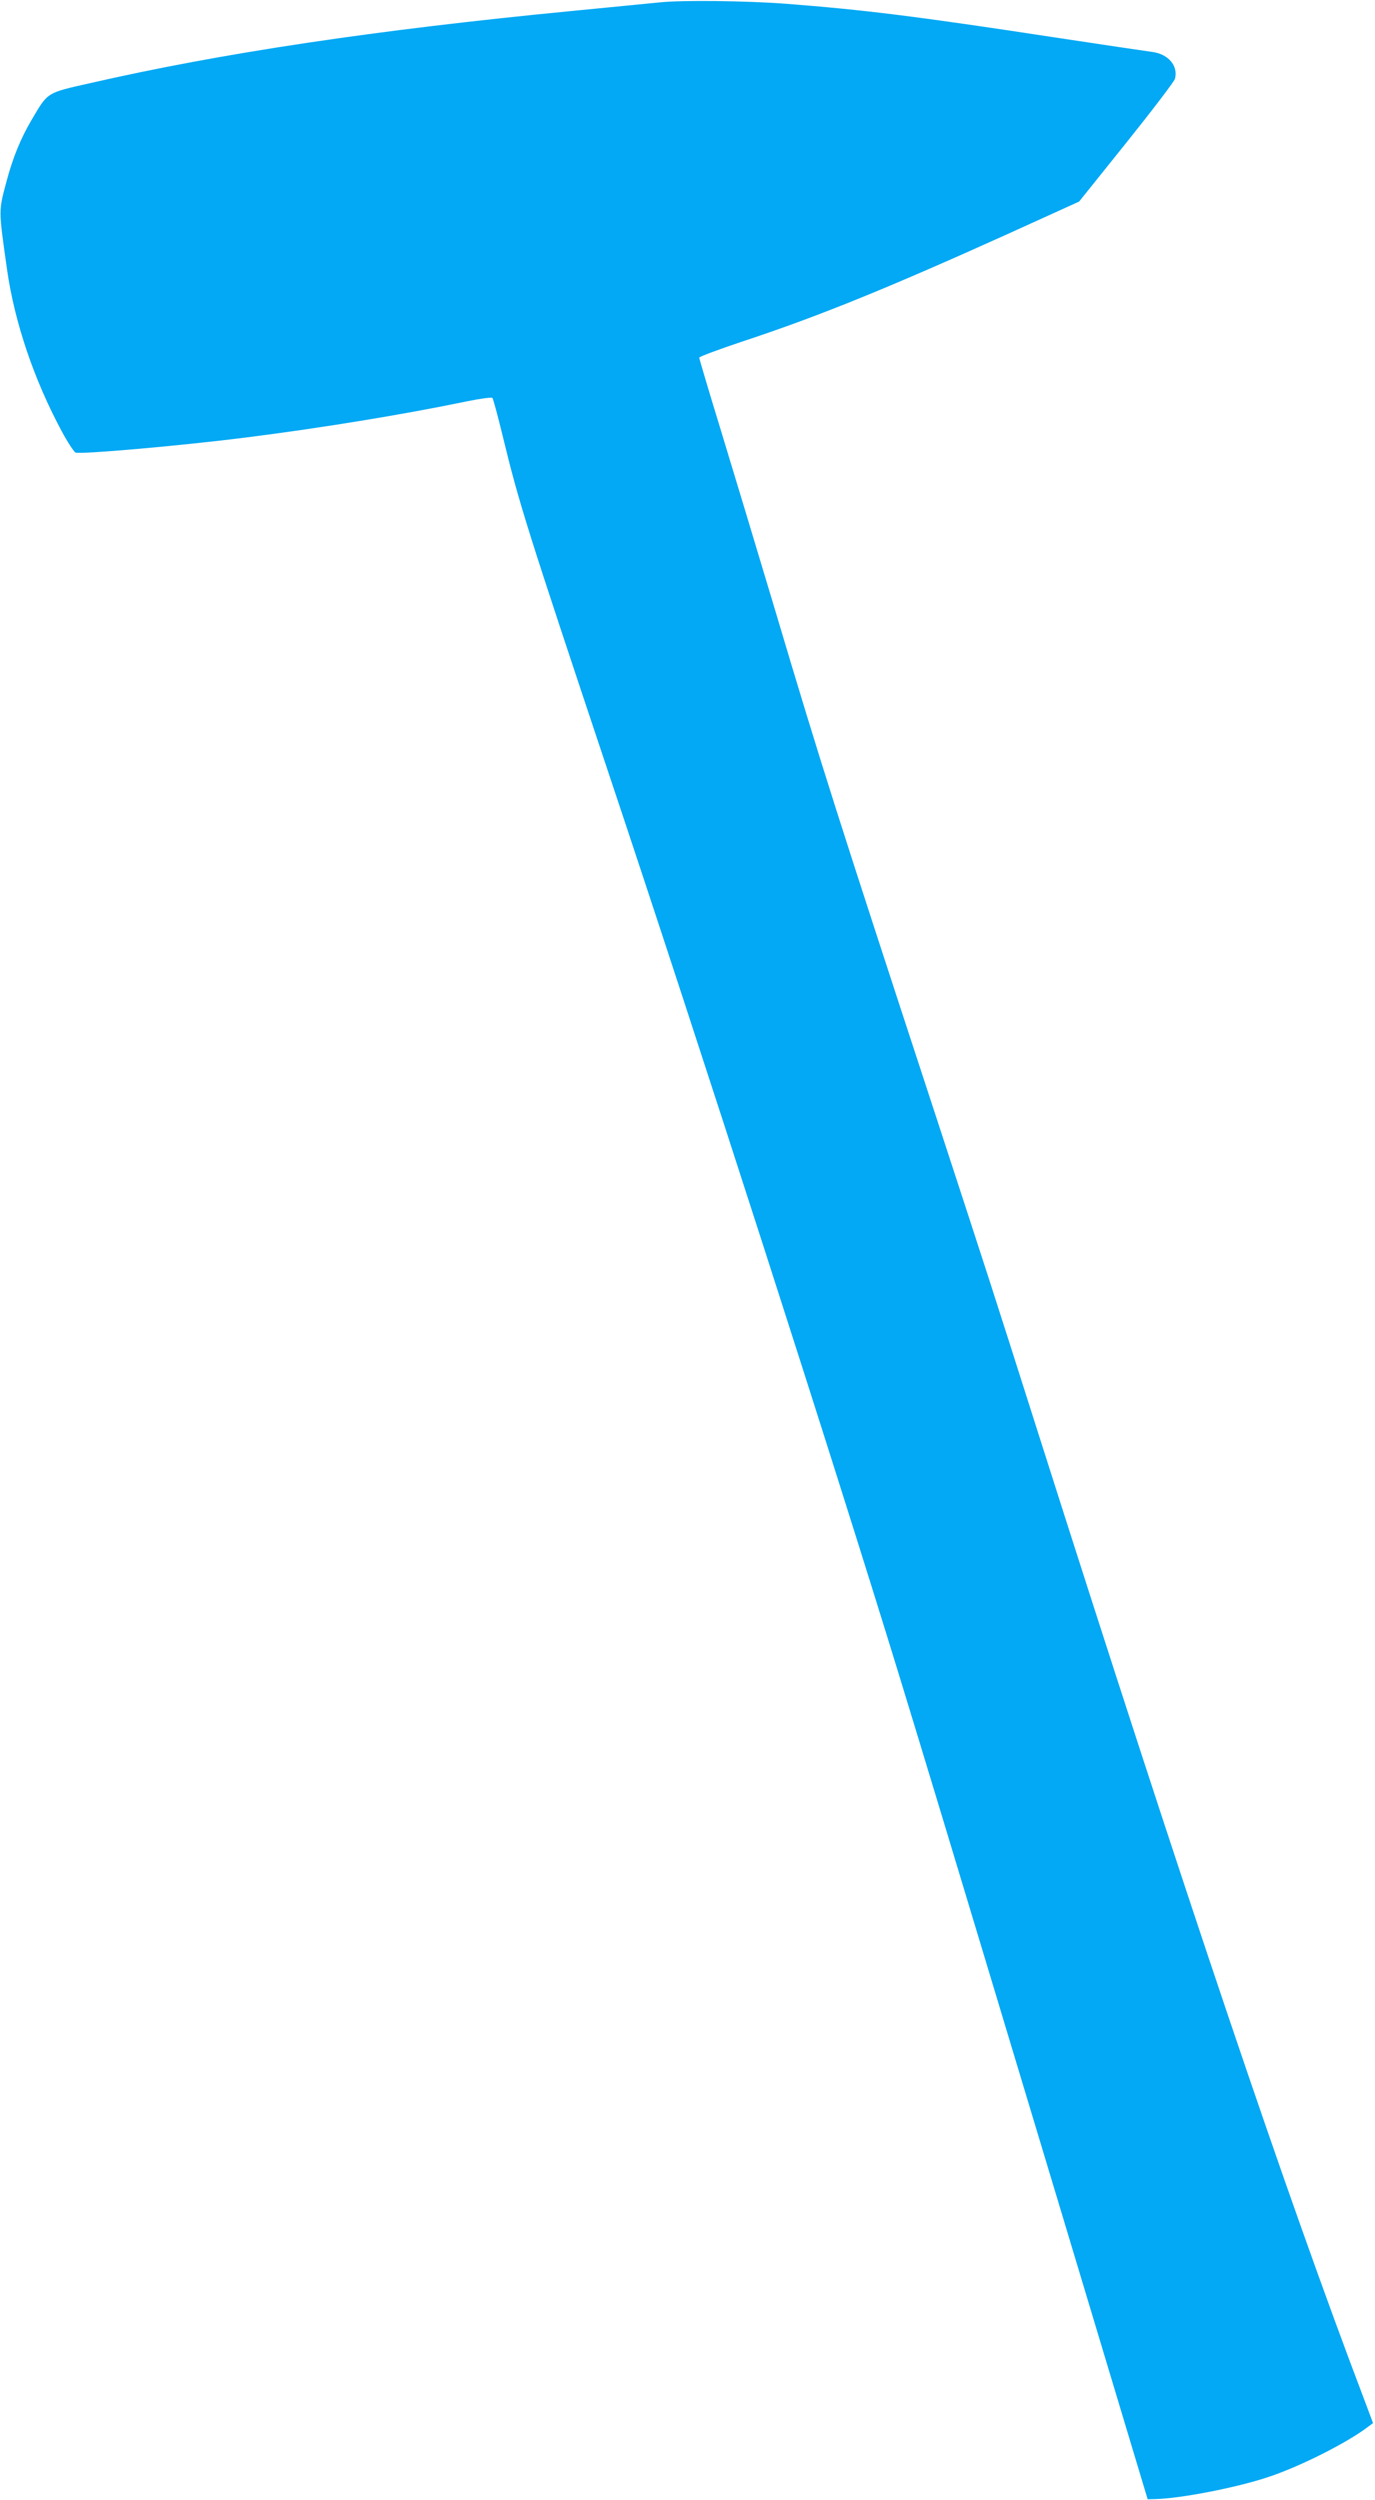 <?xml version="1.0" standalone="no"?>
<!DOCTYPE svg PUBLIC "-//W3C//DTD SVG 20010904//EN"
 "http://www.w3.org/TR/2001/REC-SVG-20010904/DTD/svg10.dtd">
<svg version="1.0" xmlns="http://www.w3.org/2000/svg"
 width="704pt" height="1280pt" viewBox="0 0 704 1280"
 preserveAspectRatio="xMidYMid meet">
<g transform="translate(0,1280) scale(0.1,-0.1)"
fill="#03a9f4" stroke="none">
<path d="M3380 12788 c-52 -5 -255 -25 -450 -44 -1002 -97 -1794 -215 -2470
-370 -222 -50 -214 -45 -296 -184 -58 -98 -97 -194 -130 -316 -42 -159 -42
-141 2 -454 39 -271 137 -561 279 -826 31 -58 64 -108 72 -111 26 -10 551 36
878 78 374 47 802 117 1124 184 68 14 128 22 132 18 4 -4 28 -93 53 -196 84
-347 125 -475 541 -1722 465 -1390 1156 -3537 1488 -4620 151 -494 177 -578
816 -2700 l457 -1520 40 1 c128 3 412 58 572 111 166 54 413 179 519 261 l23
17 -45 120 c-404 1063 -916 2580 -1670 4950 -240 755 -254 797 -523 1620 -506
1544 -587 1797 -823 2590 -94 314 -220 731 -280 928 -60 196 -109 361 -109
366 0 5 97 41 216 81 388 128 734 268 1359 550 l370 168 243 303 c133 166 245
313 248 326 17 66 -34 126 -116 137 -30 4 -260 38 -510 76 -694 106 -967 140
-1370 171 -200 15 -526 19 -640 7z"/>
</g>
</svg>
